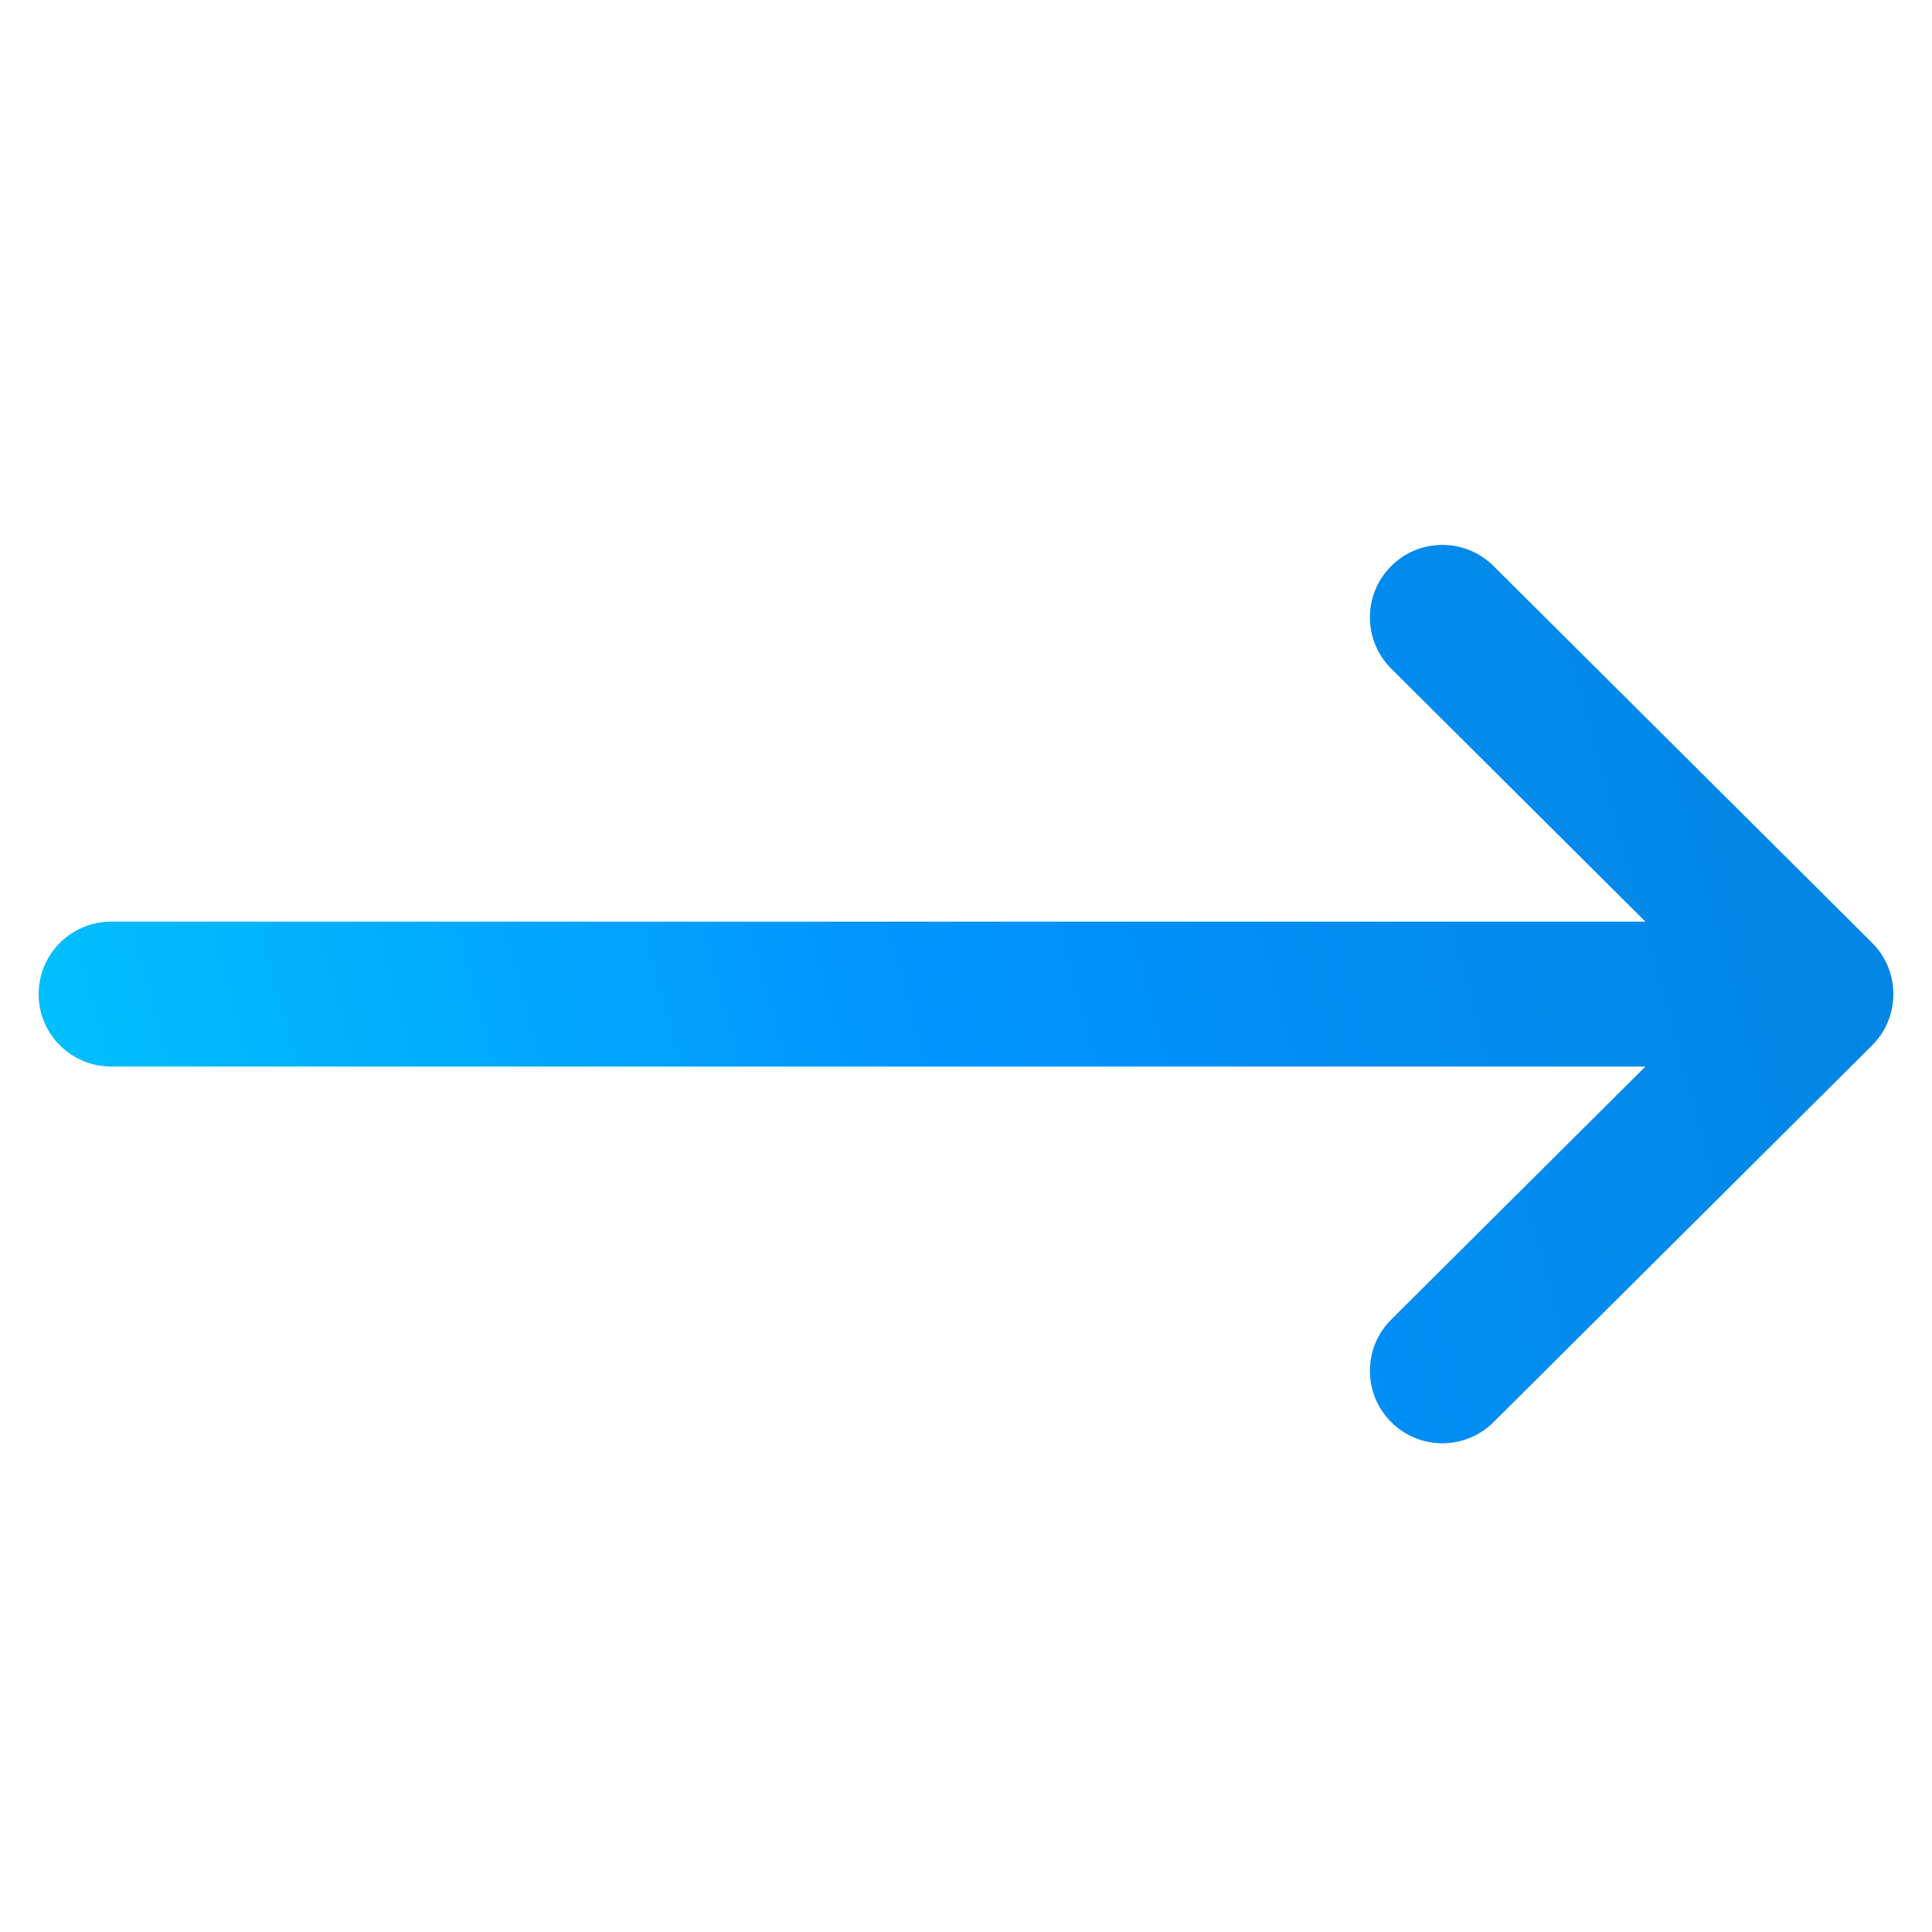 <svg width="25" height="25" viewBox="0 0 25 25" fill="none" xmlns="http://www.w3.org/2000/svg">
<g clip-path="url(#clip0_6406_4577)">
<path d="M24.225 12.2L24.224 12.199L19.326 7.324C18.959 6.959 18.365 6.96 18 7.327C17.634 7.694 17.636 8.288 18.003 8.653L21.292 11.926H1.438C0.92 11.926 0.5 12.346 0.5 12.864C0.5 13.382 0.92 13.801 1.438 13.801H21.292L18.003 17.074C17.636 17.439 17.634 18.033 18 18.4C18.365 18.767 18.959 18.768 19.326 18.403L24.224 13.528L24.225 13.527C24.592 13.161 24.591 12.565 24.225 12.2Z" fill="url(#paint0_linear_6406_4577)"/>
</g>
<defs>
<linearGradient id="paint0_linear_6406_4577" x1="1.035" y1="18.676" x2="25.136" y2="12.112" gradientUnits="userSpaceOnUse">
<stop stop-color="#00C3FD"/>
<stop offset="0.48" stop-color="#0194FE"/>
<stop offset="1" stop-color="#0284E2"/>
</linearGradient>
<clipPath id="clip0_6406_4577">
<rect width="24" height="24" fill="white" transform="translate(0.5 0.864)"/>
</clipPath>
</defs>
</svg>
